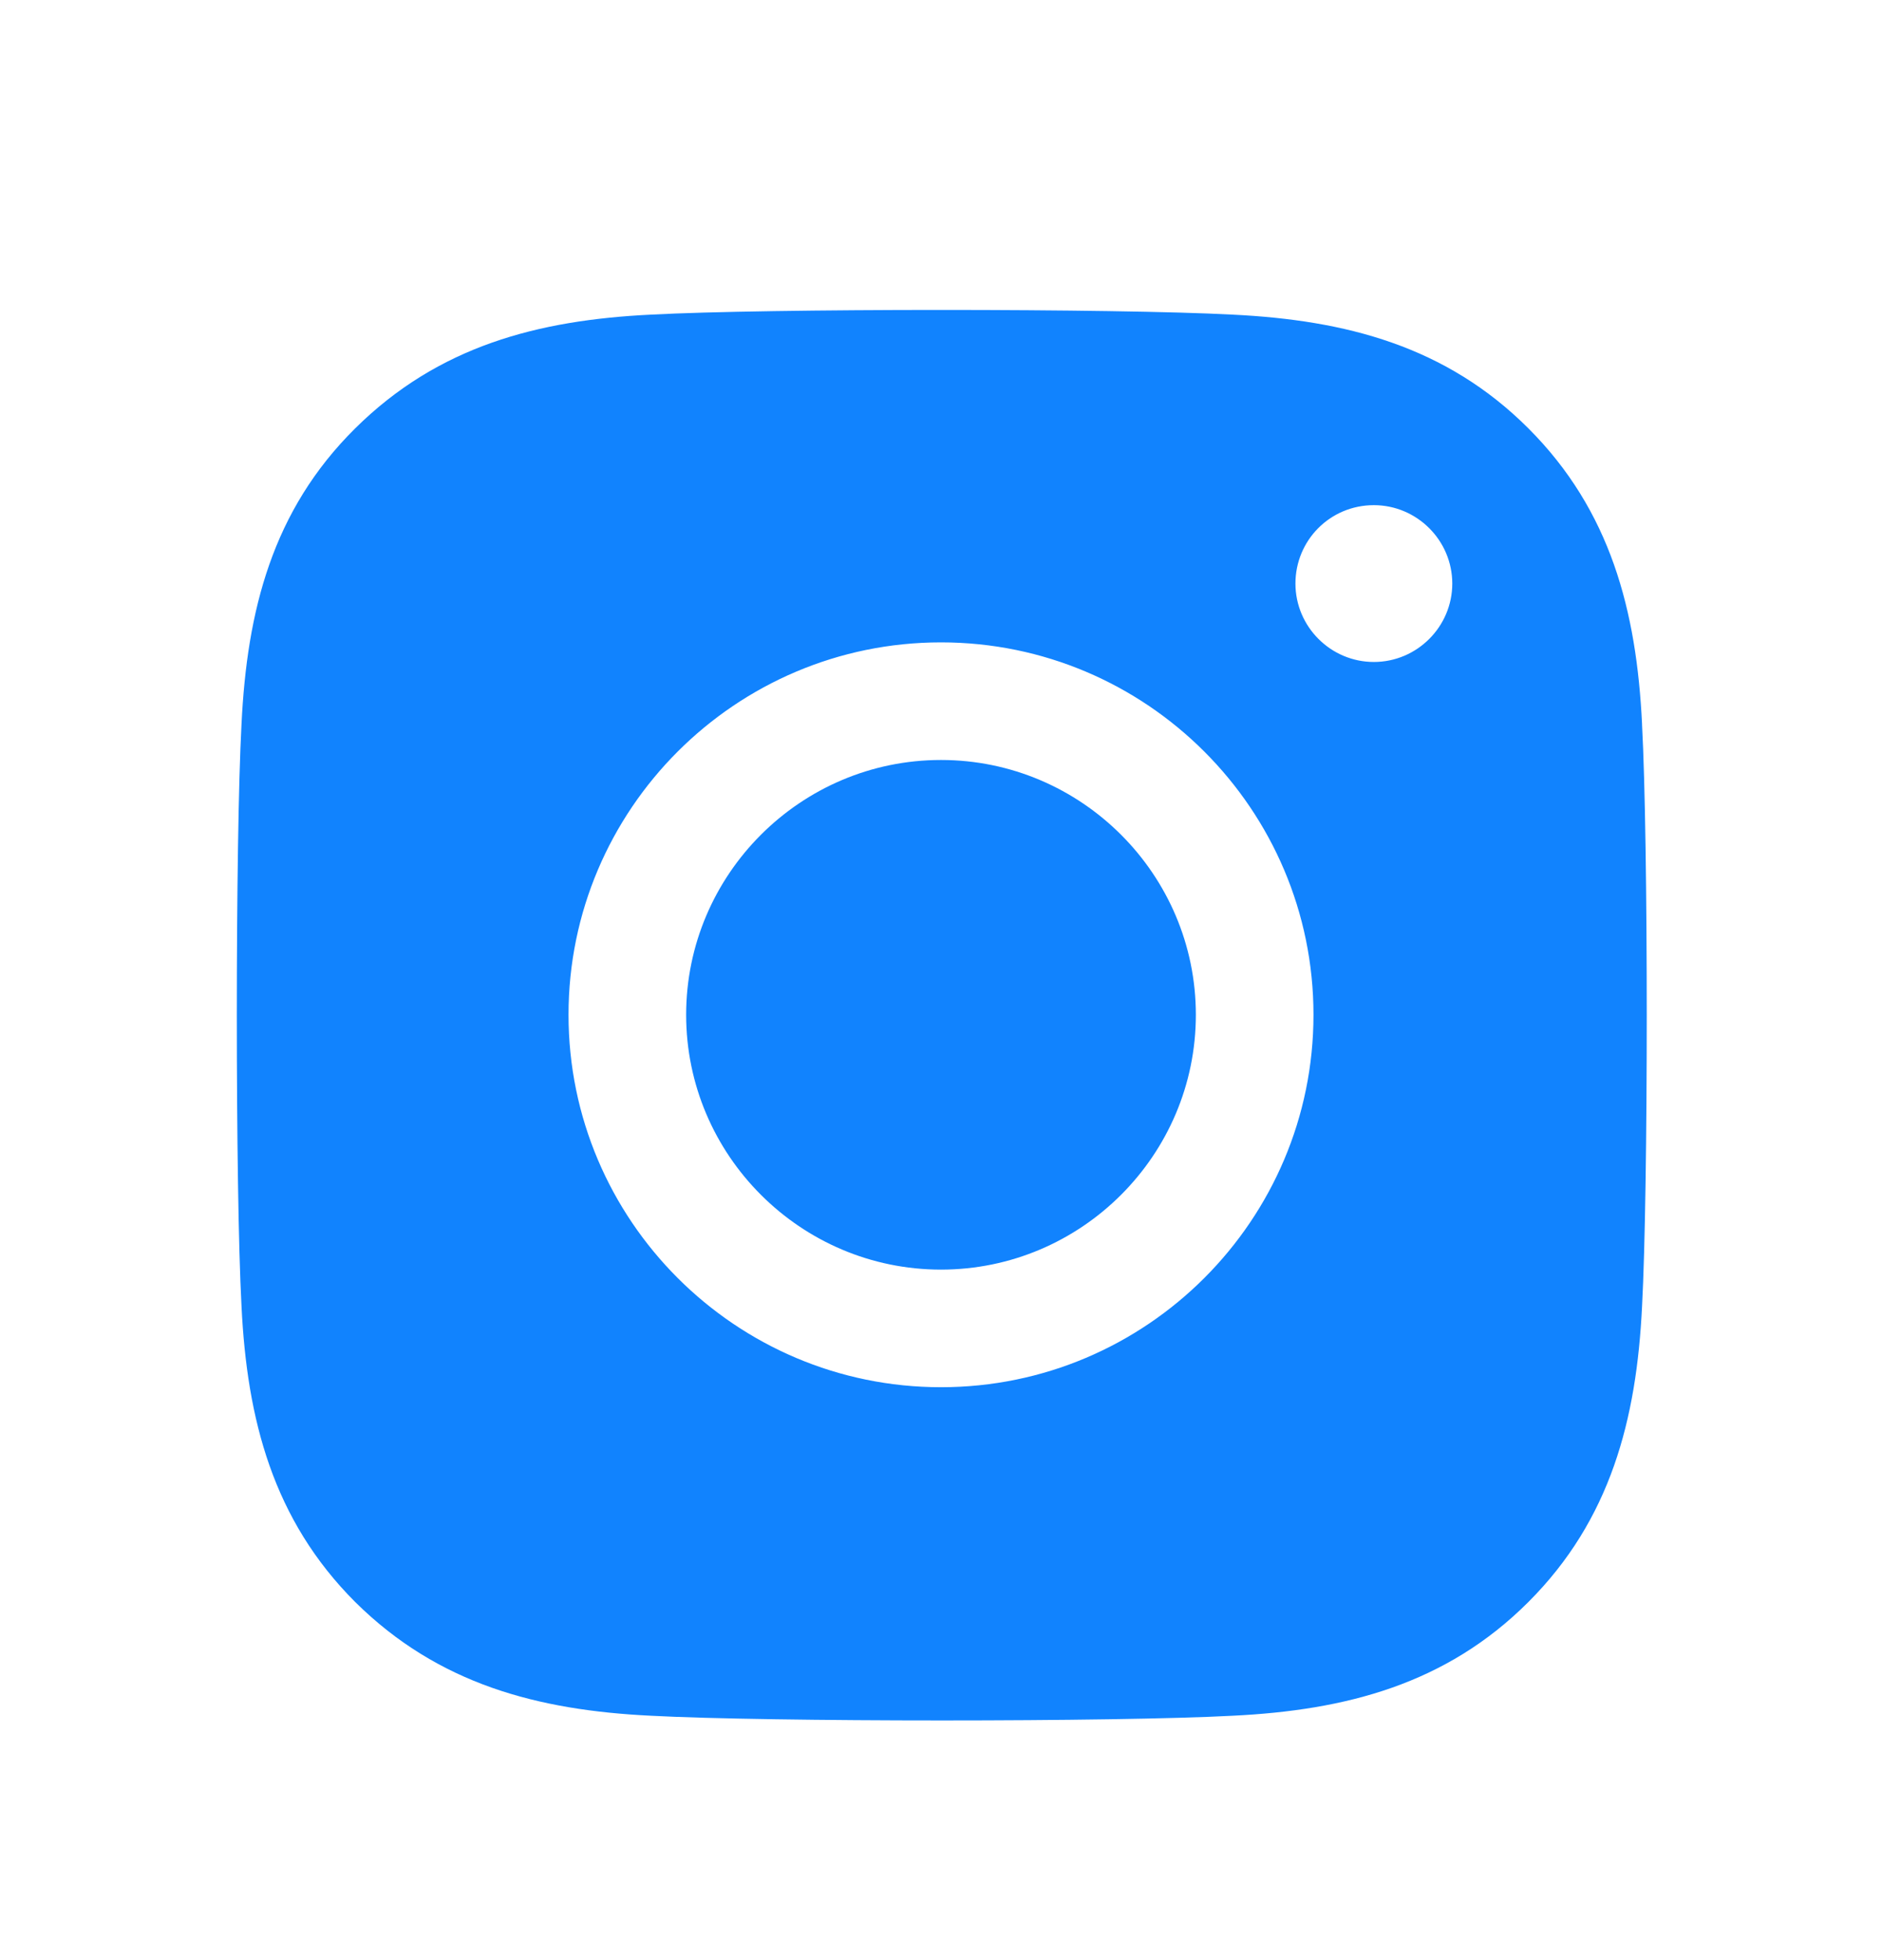 <?xml version="1.0" encoding="UTF-8"?>
<svg xmlns="http://www.w3.org/2000/svg" width="24" height="25" viewBox="0 0 24 25" fill="none">
  <path d="M20.94 9.233C20.87 7.793 20.54 6.513 19.49 5.463C18.44 4.413 17.16 4.083 15.72 4.013C14.23 3.933 9.78 3.933 8.3 4.013C6.86 4.083 5.59 4.413 4.53 5.463C3.47 6.513 3.15 7.793 3.08 9.233C3 10.723 3 15.173 3.08 16.663C3.15 18.103 3.48 19.383 4.53 20.433C5.59 21.483 6.86 21.813 8.3 21.883C9.79 21.963 14.24 21.963 15.72 21.883C17.16 21.813 18.44 21.483 19.49 20.433C20.54 19.383 20.87 18.103 20.94 16.663C21.02 15.173 21.02 10.723 20.94 9.243V9.233ZM12 17.693C9.38 17.693 7.25 15.563 7.25 12.943C7.25 10.323 9.38 8.193 12 8.193C14.62 8.193 16.75 10.323 16.75 12.943C16.75 15.563 14.62 17.693 12 17.693ZM17.52 8.443C16.97 8.443 16.52 7.993 16.52 7.443C16.52 6.893 16.96 6.443 17.52 6.443C18.07 6.443 18.52 6.893 18.52 7.443C18.52 7.993 18.07 8.443 17.52 8.443ZM15.25 12.943C15.25 14.733 13.79 16.193 12 16.193C10.21 16.193 8.75 14.733 8.75 12.943C8.75 11.153 10.21 9.693 12 9.693C13.79 9.693 15.25 11.153 15.25 12.943Z" fill="#1183FE"></path>
</svg>
